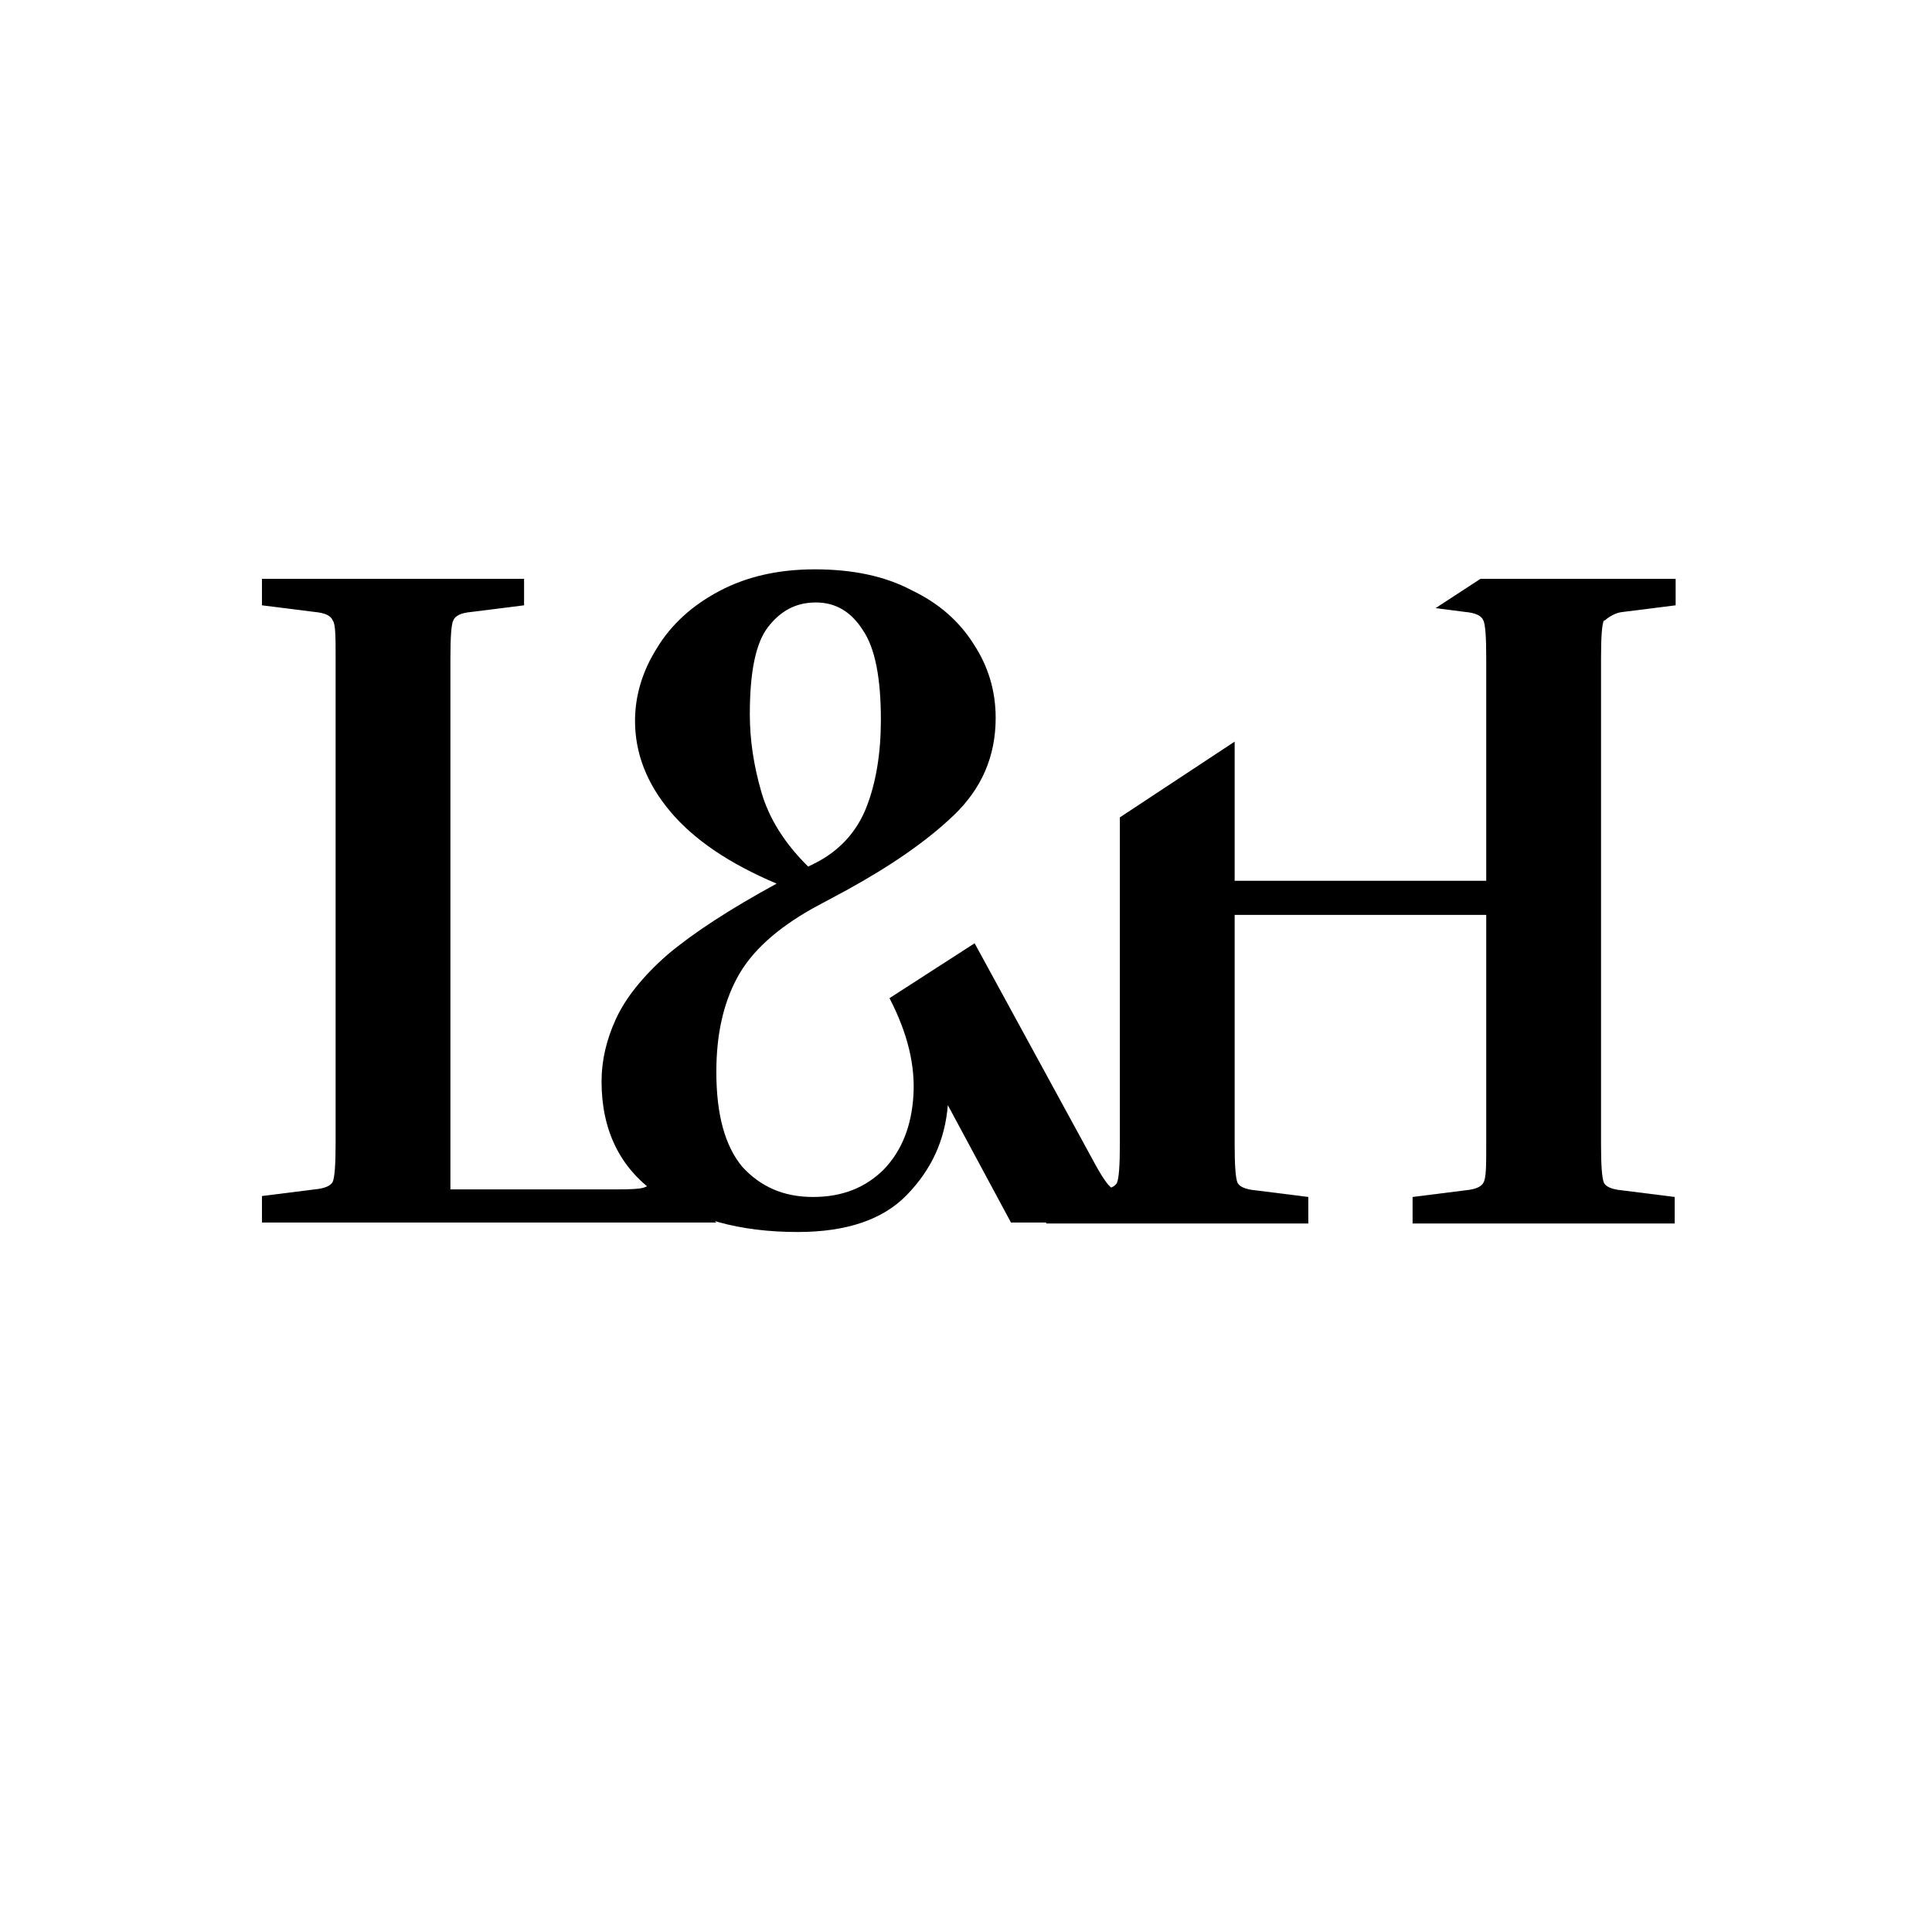 <svg width="207" height="207" viewBox="0 0 207 207" fill="none" xmlns="http://www.w3.org/2000/svg">
<rect width="207" height="207" fill="white"/>
<path d="M87.103 128.247C90.28 128.247 92.74 127.233 94.687 125.306C96.635 123.277 97.66 120.64 97.865 117.394C98.07 114.149 97.25 110.7 95.302 106.947L104.424 101.064L116.928 123.987C117.953 125.914 118.671 127.03 119.183 127.334C119.696 127.639 120.516 127.841 121.643 127.943L126.665 128.45V130.986H108.319L101.554 118.409C101.247 122.161 99.812 125.306 97.147 128.044C94.585 130.681 90.69 132 85.463 132C79.211 132 74.189 130.58 70.294 127.841C66.399 125.103 64.452 121.046 64.452 115.873C64.452 113.641 64.964 111.41 65.989 109.179C67.014 106.947 68.859 104.614 71.524 102.281C74.291 99.949 78.186 97.413 83.208 94.674C78.186 92.544 74.394 90.009 71.831 86.966C69.269 83.923 68.039 80.677 68.039 77.229C68.039 74.49 68.859 71.853 70.397 69.419C71.934 66.883 74.189 64.854 77.058 63.333C79.928 61.811 83.311 61 87.308 61C91.305 61 94.79 61.71 97.66 63.231C100.632 64.651 102.784 66.579 104.322 69.013C105.859 71.346 106.679 73.983 106.679 76.924C106.679 81.083 105.142 84.531 102.169 87.371C99.197 90.211 95.302 92.849 90.69 95.384L87.103 97.311C83.311 99.441 80.543 101.876 79.006 104.716C77.469 107.556 76.751 110.903 76.751 114.859C76.751 119.423 77.674 122.77 79.518 125.001C81.466 127.131 83.926 128.247 87.103 128.247ZM80.338 76.519C80.338 79.257 80.748 81.996 81.568 84.836C82.388 87.676 84.028 90.313 86.59 92.849L87.41 92.443C89.973 91.124 91.818 89.096 92.843 86.459C93.868 83.821 94.38 80.677 94.38 77.127C94.38 72.664 93.765 69.419 92.433 67.491C91.203 65.564 89.563 64.55 87.41 64.55C85.258 64.55 83.618 65.463 82.286 67.187C80.953 68.911 80.338 72.056 80.338 76.519Z" fill="black"/>
<path d="M76.751 130.986H28.067V128.146L33.704 127.436C34.831 127.335 35.446 127.03 35.651 126.625C35.856 126.117 35.959 124.799 35.959 122.466V70.535C35.959 68.202 35.959 66.883 35.651 66.478C35.446 65.97 34.831 65.666 33.704 65.565L28.067 64.855V62.015H56.15V64.855L50.513 65.565C49.385 65.666 48.77 65.97 48.565 66.478C48.36 66.883 48.258 68.202 48.258 70.535V127.436H65.067C66.707 127.436 67.834 127.436 68.552 127.335C69.269 127.233 69.679 126.929 69.884 126.625C70.192 126.219 70.396 125.61 70.601 124.799" fill="black"/>
<path d="M171.949 66.478C171.949 66.478 172.769 65.666 173.896 65.565L179.533 64.855V62.015H158.625L153.807 65.159L156.985 65.565C158.112 65.666 158.727 65.97 158.932 66.478C159.137 66.883 159.24 68.202 159.24 70.535V94.37H132.284V79.46L119.985 87.575V122.567C119.985 124.9 119.882 126.219 119.677 126.726C119.472 127.132 118.857 127.436 117.73 127.537L112.093 128.247V131.087H140.176V128.247L134.539 127.537C133.411 127.436 132.796 127.132 132.591 126.726C132.386 126.219 132.284 124.9 132.284 122.567V98.022H159.24V122.567C159.24 124.9 159.24 126.219 158.932 126.726C158.727 127.132 158.112 127.436 156.985 127.537L151.348 128.247V131.087H179.431V128.247L173.794 127.537C172.666 127.436 172.051 127.132 171.846 126.726C171.641 126.219 171.539 124.9 171.539 122.567V70.535C171.539 68.202 171.641 66.883 171.846 66.478H171.949Z" fill="black"/>
</svg>
